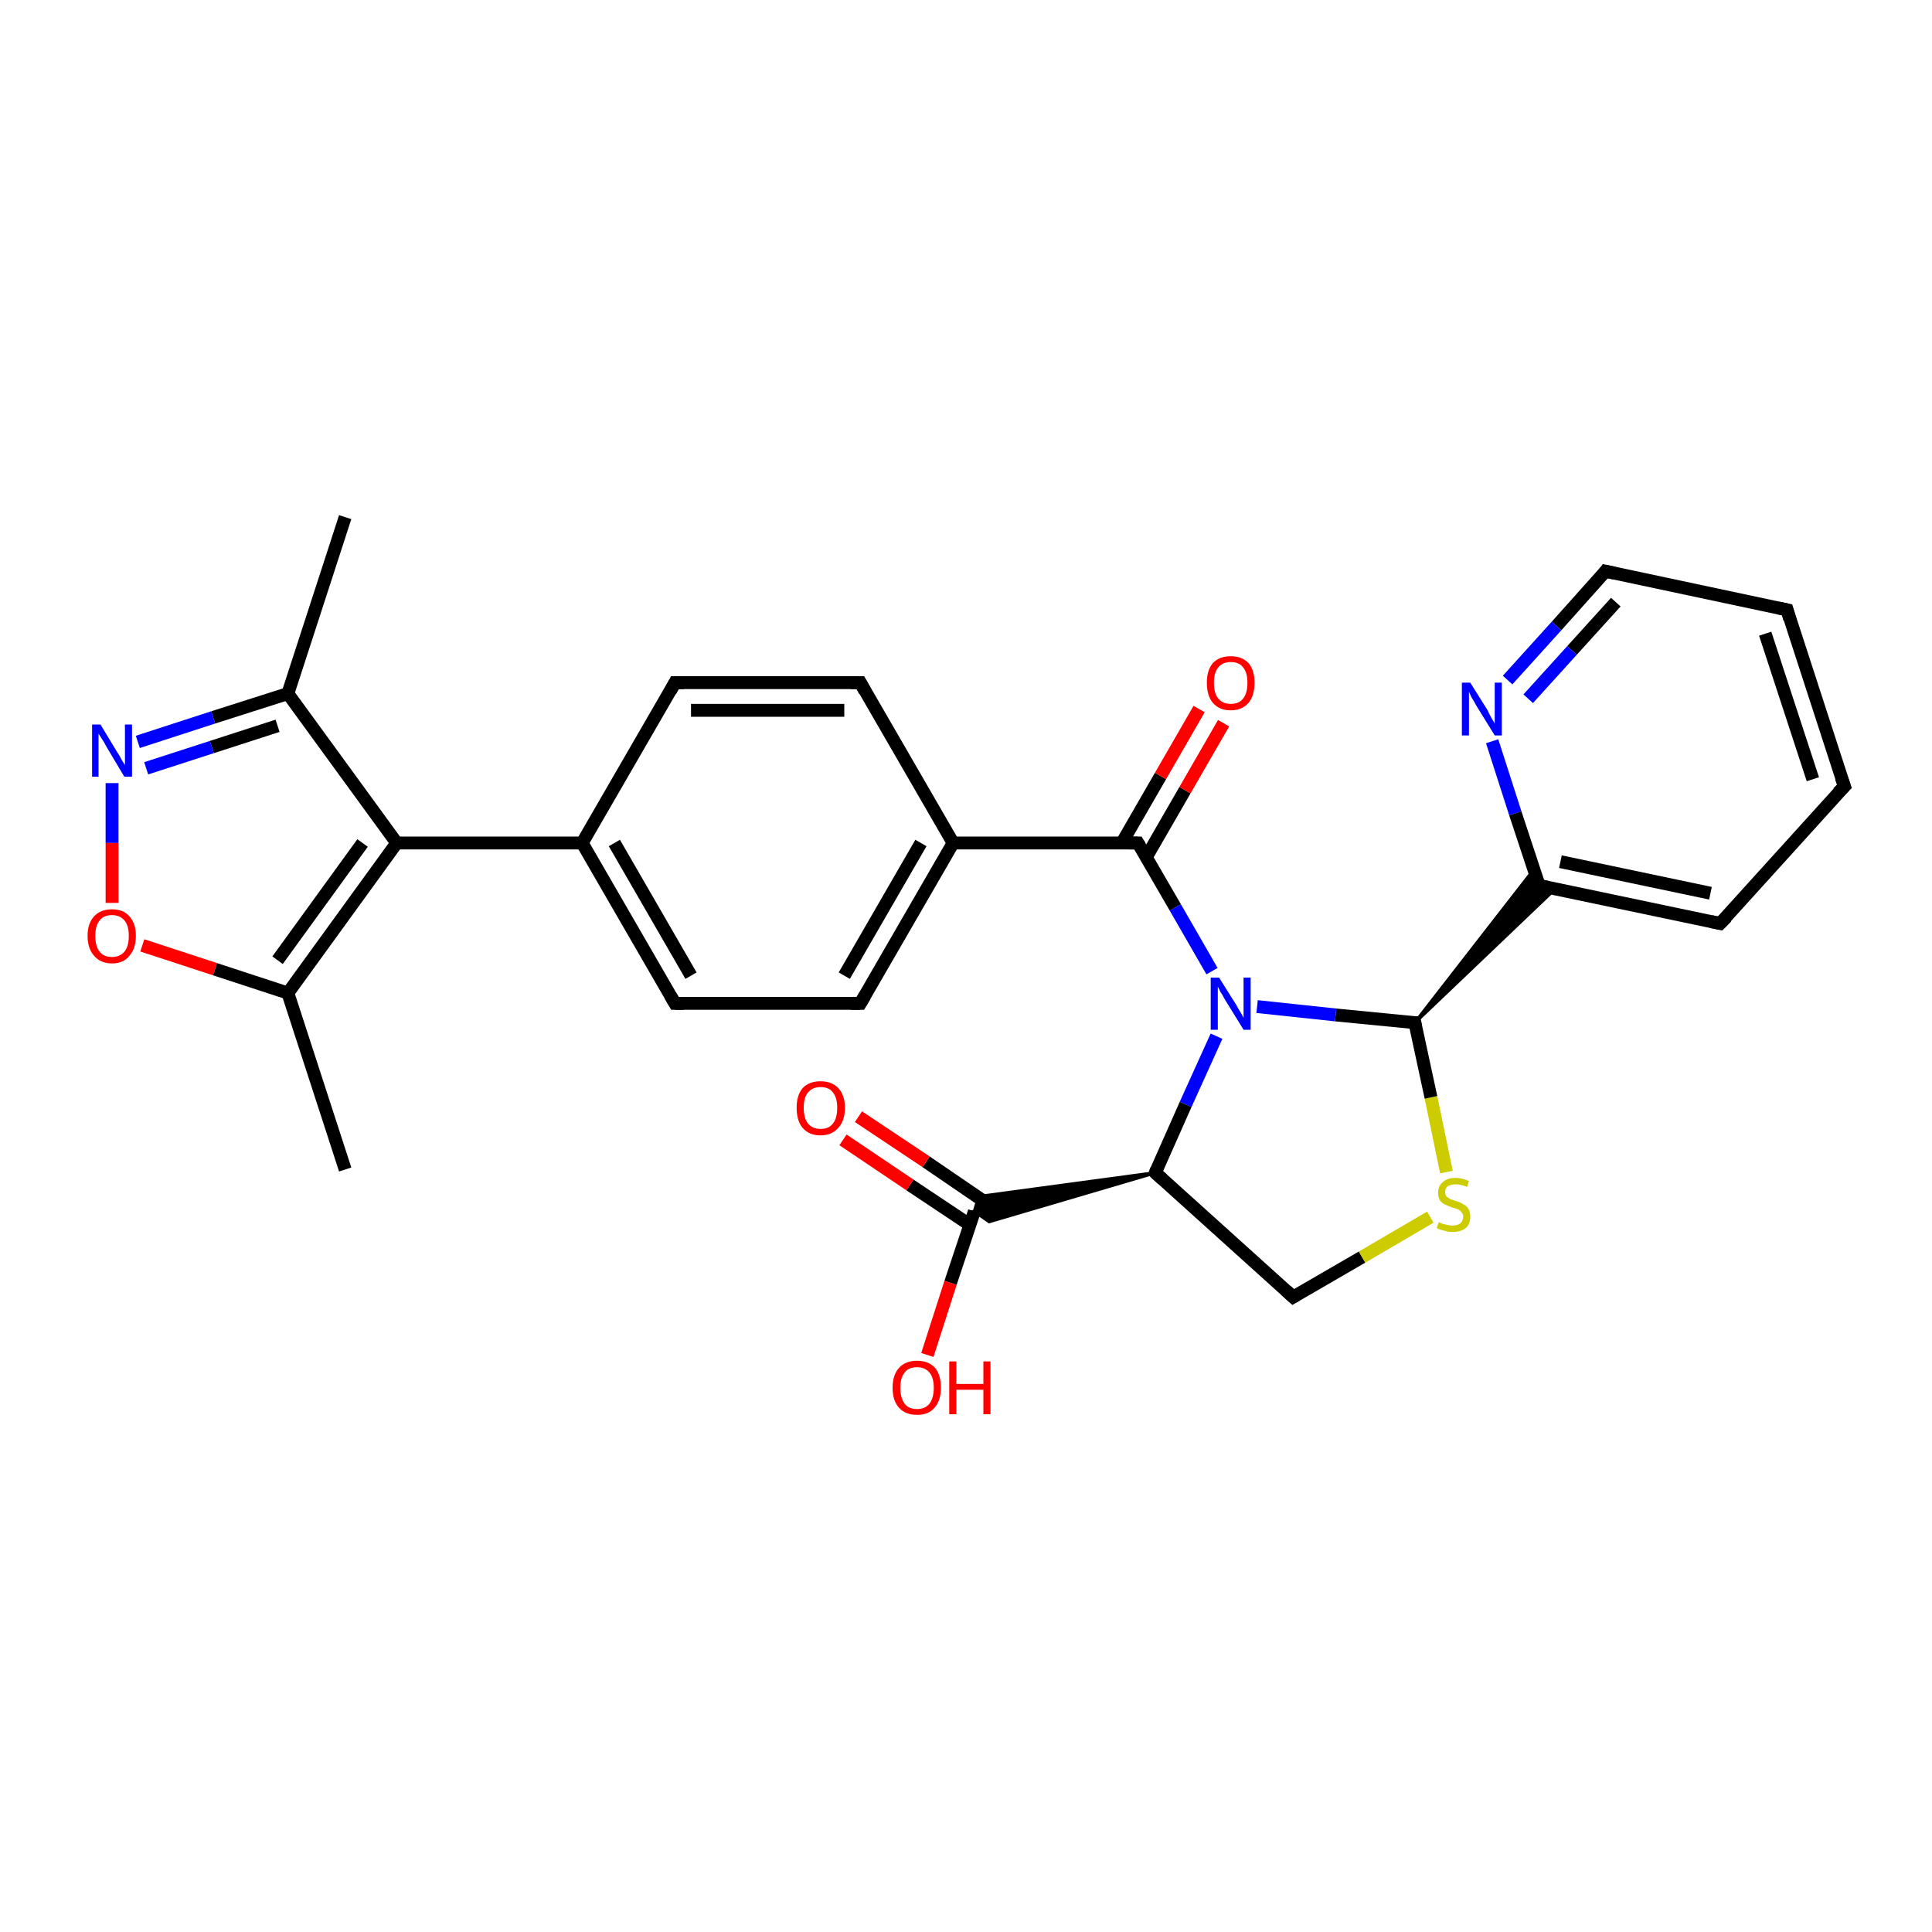 <?xml version='1.0' encoding='iso-8859-1'?>
<svg version='1.1' baseProfile='full'
              xmlns='http://www.w3.org/2000/svg'
                      xmlns:rdkit='http://www.rdkit.org/xml'
                      xmlns:xlink='http://www.w3.org/1999/xlink'
                  xml:space='preserve'
width='300px' height='300px' viewBox='0 0 300 300'>
<!-- END OF HEADER -->
<rect style='opacity:1.0;fill:#FFFFFF;stroke:none' width='300.0' height='300.0' x='0.0' y='0.0'> </rect>
<path class='bond-0 atom-0 atom-1' d='M 53.6,80.3 L 44.7,107.7' style='fill:none;fill-rule:evenodd;stroke:#000000;stroke-width:2.0px;stroke-linecap:butt;stroke-linejoin:miter;stroke-opacity:1' />
<path class='bond-1 atom-1 atom-2' d='M 44.7,107.7 L 33.1,111.4' style='fill:none;fill-rule:evenodd;stroke:#000000;stroke-width:2.0px;stroke-linecap:butt;stroke-linejoin:miter;stroke-opacity:1' />
<path class='bond-1 atom-1 atom-2' d='M 33.1,111.4 L 21.4,115.2' style='fill:none;fill-rule:evenodd;stroke:#0000FF;stroke-width:2.0px;stroke-linecap:butt;stroke-linejoin:miter;stroke-opacity:1' />
<path class='bond-1 atom-1 atom-2' d='M 43.1,112.7 L 32.9,116.0' style='fill:none;fill-rule:evenodd;stroke:#000000;stroke-width:2.0px;stroke-linecap:butt;stroke-linejoin:miter;stroke-opacity:1' />
<path class='bond-1 atom-1 atom-2' d='M 32.9,116.0 L 22.7,119.3' style='fill:none;fill-rule:evenodd;stroke:#0000FF;stroke-width:2.0px;stroke-linecap:butt;stroke-linejoin:miter;stroke-opacity:1' />
<path class='bond-2 atom-2 atom-3' d='M 17.4,121.6 L 17.4,130.9' style='fill:none;fill-rule:evenodd;stroke:#0000FF;stroke-width:2.0px;stroke-linecap:butt;stroke-linejoin:miter;stroke-opacity:1' />
<path class='bond-2 atom-2 atom-3' d='M 17.4,130.9 L 17.4,140.2' style='fill:none;fill-rule:evenodd;stroke:#FF0000;stroke-width:2.0px;stroke-linecap:butt;stroke-linejoin:miter;stroke-opacity:1' />
<path class='bond-3 atom-3 atom-4' d='M 22.1,146.8 L 33.4,150.5' style='fill:none;fill-rule:evenodd;stroke:#FF0000;stroke-width:2.0px;stroke-linecap:butt;stroke-linejoin:miter;stroke-opacity:1' />
<path class='bond-3 atom-3 atom-4' d='M 33.4,150.5 L 44.7,154.2' style='fill:none;fill-rule:evenodd;stroke:#000000;stroke-width:2.0px;stroke-linecap:butt;stroke-linejoin:miter;stroke-opacity:1' />
<path class='bond-4 atom-4 atom-5' d='M 44.7,154.2 L 53.6,181.6' style='fill:none;fill-rule:evenodd;stroke:#000000;stroke-width:2.0px;stroke-linecap:butt;stroke-linejoin:miter;stroke-opacity:1' />
<path class='bond-5 atom-4 atom-6' d='M 44.7,154.2 L 61.6,130.9' style='fill:none;fill-rule:evenodd;stroke:#000000;stroke-width:2.0px;stroke-linecap:butt;stroke-linejoin:miter;stroke-opacity:1' />
<path class='bond-5 atom-4 atom-6' d='M 43.1,149.1 L 56.3,130.9' style='fill:none;fill-rule:evenodd;stroke:#000000;stroke-width:2.0px;stroke-linecap:butt;stroke-linejoin:miter;stroke-opacity:1' />
<path class='bond-6 atom-6 atom-7' d='M 61.6,130.9 L 90.4,130.9' style='fill:none;fill-rule:evenodd;stroke:#000000;stroke-width:2.0px;stroke-linecap:butt;stroke-linejoin:miter;stroke-opacity:1' />
<path class='bond-7 atom-7 atom-8' d='M 90.4,130.9 L 104.8,155.8' style='fill:none;fill-rule:evenodd;stroke:#000000;stroke-width:2.0px;stroke-linecap:butt;stroke-linejoin:miter;stroke-opacity:1' />
<path class='bond-7 atom-7 atom-8' d='M 95.4,130.9 L 107.3,151.5' style='fill:none;fill-rule:evenodd;stroke:#000000;stroke-width:2.0px;stroke-linecap:butt;stroke-linejoin:miter;stroke-opacity:1' />
<path class='bond-8 atom-8 atom-9' d='M 104.8,155.8 L 133.6,155.8' style='fill:none;fill-rule:evenodd;stroke:#000000;stroke-width:2.0px;stroke-linecap:butt;stroke-linejoin:miter;stroke-opacity:1' />
<path class='bond-9 atom-9 atom-10' d='M 133.6,155.8 L 148.0,130.9' style='fill:none;fill-rule:evenodd;stroke:#000000;stroke-width:2.0px;stroke-linecap:butt;stroke-linejoin:miter;stroke-opacity:1' />
<path class='bond-9 atom-9 atom-10' d='M 131.1,151.5 L 143.0,130.9' style='fill:none;fill-rule:evenodd;stroke:#000000;stroke-width:2.0px;stroke-linecap:butt;stroke-linejoin:miter;stroke-opacity:1' />
<path class='bond-10 atom-10 atom-11' d='M 148.0,130.9 L 133.6,106.0' style='fill:none;fill-rule:evenodd;stroke:#000000;stroke-width:2.0px;stroke-linecap:butt;stroke-linejoin:miter;stroke-opacity:1' />
<path class='bond-11 atom-11 atom-12' d='M 133.6,106.0 L 104.8,106.0' style='fill:none;fill-rule:evenodd;stroke:#000000;stroke-width:2.0px;stroke-linecap:butt;stroke-linejoin:miter;stroke-opacity:1' />
<path class='bond-11 atom-11 atom-12' d='M 131.1,110.3 L 107.3,110.3' style='fill:none;fill-rule:evenodd;stroke:#000000;stroke-width:2.0px;stroke-linecap:butt;stroke-linejoin:miter;stroke-opacity:1' />
<path class='bond-12 atom-10 atom-13' d='M 148.0,130.9 L 176.7,130.9' style='fill:none;fill-rule:evenodd;stroke:#000000;stroke-width:2.0px;stroke-linecap:butt;stroke-linejoin:miter;stroke-opacity:1' />
<path class='bond-13 atom-13 atom-14' d='M 178.0,133.1 L 184.0,122.7' style='fill:none;fill-rule:evenodd;stroke:#000000;stroke-width:2.0px;stroke-linecap:butt;stroke-linejoin:miter;stroke-opacity:1' />
<path class='bond-13 atom-13 atom-14' d='M 184.0,122.7 L 190.0,112.3' style='fill:none;fill-rule:evenodd;stroke:#FF0000;stroke-width:2.0px;stroke-linecap:butt;stroke-linejoin:miter;stroke-opacity:1' />
<path class='bond-13 atom-13 atom-14' d='M 174.2,130.9 L 180.2,120.5' style='fill:none;fill-rule:evenodd;stroke:#000000;stroke-width:2.0px;stroke-linecap:butt;stroke-linejoin:miter;stroke-opacity:1' />
<path class='bond-13 atom-13 atom-14' d='M 180.2,120.5 L 186.2,110.1' style='fill:none;fill-rule:evenodd;stroke:#FF0000;stroke-width:2.0px;stroke-linecap:butt;stroke-linejoin:miter;stroke-opacity:1' />
<path class='bond-14 atom-13 atom-15' d='M 176.7,130.9 L 182.5,140.9' style='fill:none;fill-rule:evenodd;stroke:#000000;stroke-width:2.0px;stroke-linecap:butt;stroke-linejoin:miter;stroke-opacity:1' />
<path class='bond-14 atom-13 atom-15' d='M 182.5,140.9 L 188.2,150.8' style='fill:none;fill-rule:evenodd;stroke:#0000FF;stroke-width:2.0px;stroke-linecap:butt;stroke-linejoin:miter;stroke-opacity:1' />
<path class='bond-15 atom-15 atom-16' d='M 188.9,160.9 L 184.1,171.5' style='fill:none;fill-rule:evenodd;stroke:#0000FF;stroke-width:2.0px;stroke-linecap:butt;stroke-linejoin:miter;stroke-opacity:1' />
<path class='bond-15 atom-15 atom-16' d='M 184.1,171.5 L 179.4,182.1' style='fill:none;fill-rule:evenodd;stroke:#000000;stroke-width:2.0px;stroke-linecap:butt;stroke-linejoin:miter;stroke-opacity:1' />
<path class='bond-16 atom-16 atom-17' d='M 179.4,182.1 L 200.8,201.4' style='fill:none;fill-rule:evenodd;stroke:#000000;stroke-width:2.0px;stroke-linecap:butt;stroke-linejoin:miter;stroke-opacity:1' />
<path class='bond-17 atom-17 atom-18' d='M 200.8,201.4 L 211.5,195.2' style='fill:none;fill-rule:evenodd;stroke:#000000;stroke-width:2.0px;stroke-linecap:butt;stroke-linejoin:miter;stroke-opacity:1' />
<path class='bond-17 atom-17 atom-18' d='M 211.5,195.2 L 222.1,189.0' style='fill:none;fill-rule:evenodd;stroke:#CCCC00;stroke-width:2.0px;stroke-linecap:butt;stroke-linejoin:miter;stroke-opacity:1' />
<path class='bond-18 atom-18 atom-19' d='M 224.6,182.0 L 222.2,170.4' style='fill:none;fill-rule:evenodd;stroke:#CCCC00;stroke-width:2.0px;stroke-linecap:butt;stroke-linejoin:miter;stroke-opacity:1' />
<path class='bond-18 atom-18 atom-19' d='M 222.2,170.4 L 219.7,158.8' style='fill:none;fill-rule:evenodd;stroke:#000000;stroke-width:2.0px;stroke-linecap:butt;stroke-linejoin:miter;stroke-opacity:1' />
<path class='bond-19 atom-19 atom-20' d='M 219.7,158.8 L 238.2,135.0 L 239.0,137.5 Z' style='fill:#000000;fill-rule:evenodd;fill-opacity:1;stroke:#000000;stroke-width:0.5px;stroke-linecap:butt;stroke-linejoin:miter;stroke-opacity:1;' />
<path class='bond-19 atom-19 atom-20' d='M 219.7,158.8 L 239.0,137.5 L 241.5,138.0 Z' style='fill:#000000;fill-rule:evenodd;fill-opacity:1;stroke:#000000;stroke-width:0.5px;stroke-linecap:butt;stroke-linejoin:miter;stroke-opacity:1;' />
<path class='bond-20 atom-20 atom-21' d='M 239.0,137.5 L 267.1,143.4' style='fill:none;fill-rule:evenodd;stroke:#000000;stroke-width:2.0px;stroke-linecap:butt;stroke-linejoin:miter;stroke-opacity:1' />
<path class='bond-20 atom-20 atom-21' d='M 242.3,133.8 L 265.6,138.7' style='fill:none;fill-rule:evenodd;stroke:#000000;stroke-width:2.0px;stroke-linecap:butt;stroke-linejoin:miter;stroke-opacity:1' />
<path class='bond-21 atom-21 atom-22' d='M 267.1,143.4 L 286.4,122.1' style='fill:none;fill-rule:evenodd;stroke:#000000;stroke-width:2.0px;stroke-linecap:butt;stroke-linejoin:miter;stroke-opacity:1' />
<path class='bond-22 atom-22 atom-23' d='M 286.4,122.1 L 277.5,94.7' style='fill:none;fill-rule:evenodd;stroke:#000000;stroke-width:2.0px;stroke-linecap:butt;stroke-linejoin:miter;stroke-opacity:1' />
<path class='bond-22 atom-22 atom-23' d='M 281.5,121.0 L 274.1,98.4' style='fill:none;fill-rule:evenodd;stroke:#000000;stroke-width:2.0px;stroke-linecap:butt;stroke-linejoin:miter;stroke-opacity:1' />
<path class='bond-23 atom-23 atom-24' d='M 277.5,94.7 L 249.3,88.7' style='fill:none;fill-rule:evenodd;stroke:#000000;stroke-width:2.0px;stroke-linecap:butt;stroke-linejoin:miter;stroke-opacity:1' />
<path class='bond-24 atom-24 atom-25' d='M 249.3,88.7 L 241.7,97.2' style='fill:none;fill-rule:evenodd;stroke:#000000;stroke-width:2.0px;stroke-linecap:butt;stroke-linejoin:miter;stroke-opacity:1' />
<path class='bond-24 atom-24 atom-25' d='M 241.7,97.2 L 234.1,105.6' style='fill:none;fill-rule:evenodd;stroke:#0000FF;stroke-width:2.0px;stroke-linecap:butt;stroke-linejoin:miter;stroke-opacity:1' />
<path class='bond-24 atom-24 atom-25' d='M 250.9,93.5 L 244.1,101.0' style='fill:none;fill-rule:evenodd;stroke:#000000;stroke-width:2.0px;stroke-linecap:butt;stroke-linejoin:miter;stroke-opacity:1' />
<path class='bond-24 atom-24 atom-25' d='M 244.1,101.0 L 237.3,108.5' style='fill:none;fill-rule:evenodd;stroke:#0000FF;stroke-width:2.0px;stroke-linecap:butt;stroke-linejoin:miter;stroke-opacity:1' />
<path class='bond-25 atom-16 atom-26' d='M 179.4,182.1 L 153.6,189.7 L 151.3,188.1 Z' style='fill:#000000;fill-rule:evenodd;fill-opacity:1;stroke:#000000;stroke-width:0.5px;stroke-linecap:butt;stroke-linejoin:miter;stroke-opacity:1;' />
<path class='bond-25 atom-16 atom-26' d='M 179.4,182.1 L 151.3,188.1 L 152.0,185.8 Z' style='fill:#000000;fill-rule:evenodd;fill-opacity:1;stroke:#000000;stroke-width:0.5px;stroke-linecap:butt;stroke-linejoin:miter;stroke-opacity:1;' />
<path class='bond-26 atom-26 atom-27' d='M 151.3,188.1 L 147.6,199.2' style='fill:none;fill-rule:evenodd;stroke:#000000;stroke-width:2.0px;stroke-linecap:butt;stroke-linejoin:miter;stroke-opacity:1' />
<path class='bond-26 atom-26 atom-27' d='M 147.6,199.2 L 144.0,210.4' style='fill:none;fill-rule:evenodd;stroke:#FF0000;stroke-width:2.0px;stroke-linecap:butt;stroke-linejoin:miter;stroke-opacity:1' />
<path class='bond-27 atom-26 atom-28' d='M 154.2,187.5 L 143.8,180.4' style='fill:none;fill-rule:evenodd;stroke:#000000;stroke-width:2.0px;stroke-linecap:butt;stroke-linejoin:miter;stroke-opacity:1' />
<path class='bond-27 atom-26 atom-28' d='M 143.8,180.4 L 133.3,173.4' style='fill:none;fill-rule:evenodd;stroke:#FF0000;stroke-width:2.0px;stroke-linecap:butt;stroke-linejoin:miter;stroke-opacity:1' />
<path class='bond-27 atom-26 atom-28' d='M 150.6,190.2 L 141.3,184.0' style='fill:none;fill-rule:evenodd;stroke:#000000;stroke-width:2.0px;stroke-linecap:butt;stroke-linejoin:miter;stroke-opacity:1' />
<path class='bond-27 atom-26 atom-28' d='M 141.3,184.0 L 130.9,177.0' style='fill:none;fill-rule:evenodd;stroke:#FF0000;stroke-width:2.0px;stroke-linecap:butt;stroke-linejoin:miter;stroke-opacity:1' />
<path class='bond-28 atom-6 atom-1' d='M 61.6,130.9 L 44.7,107.7' style='fill:none;fill-rule:evenodd;stroke:#000000;stroke-width:2.0px;stroke-linecap:butt;stroke-linejoin:miter;stroke-opacity:1' />
<path class='bond-29 atom-12 atom-7' d='M 104.8,106.0 L 90.4,130.9' style='fill:none;fill-rule:evenodd;stroke:#000000;stroke-width:2.0px;stroke-linecap:butt;stroke-linejoin:miter;stroke-opacity:1' />
<path class='bond-30 atom-19 atom-15' d='M 219.7,158.8 L 207.4,157.6' style='fill:none;fill-rule:evenodd;stroke:#000000;stroke-width:2.0px;stroke-linecap:butt;stroke-linejoin:miter;stroke-opacity:1' />
<path class='bond-30 atom-19 atom-15' d='M 207.4,157.6 L 195.2,156.3' style='fill:none;fill-rule:evenodd;stroke:#0000FF;stroke-width:2.0px;stroke-linecap:butt;stroke-linejoin:miter;stroke-opacity:1' />
<path class='bond-31 atom-25 atom-20' d='M 231.7,115.1 L 235.3,126.3' style='fill:none;fill-rule:evenodd;stroke:#0000FF;stroke-width:2.0px;stroke-linecap:butt;stroke-linejoin:miter;stroke-opacity:1' />
<path class='bond-31 atom-25 atom-20' d='M 235.3,126.3 L 239.0,137.5' style='fill:none;fill-rule:evenodd;stroke:#000000;stroke-width:2.0px;stroke-linecap:butt;stroke-linejoin:miter;stroke-opacity:1' />
<path d='M 104.1,154.6 L 104.8,155.8 L 106.2,155.8' style='fill:none;stroke:#000000;stroke-width:2.0px;stroke-linecap:butt;stroke-linejoin:miter;stroke-opacity:1;' />
<path d='M 132.1,155.8 L 133.6,155.8 L 134.3,154.6' style='fill:none;stroke:#000000;stroke-width:2.0px;stroke-linecap:butt;stroke-linejoin:miter;stroke-opacity:1;' />
<path d='M 134.3,107.3 L 133.6,106.0 L 132.1,106.0' style='fill:none;stroke:#000000;stroke-width:2.0px;stroke-linecap:butt;stroke-linejoin:miter;stroke-opacity:1;' />
<path d='M 106.2,106.0 L 104.8,106.0 L 104.1,107.3' style='fill:none;stroke:#000000;stroke-width:2.0px;stroke-linecap:butt;stroke-linejoin:miter;stroke-opacity:1;' />
<path d='M 175.3,130.9 L 176.7,130.9 L 177.0,131.4' style='fill:none;stroke:#000000;stroke-width:2.0px;stroke-linecap:butt;stroke-linejoin:miter;stroke-opacity:1;' />
<path d='M 179.6,181.6 L 179.4,182.1 L 180.5,183.1' style='fill:none;stroke:#000000;stroke-width:2.0px;stroke-linecap:butt;stroke-linejoin:miter;stroke-opacity:1;' />
<path d='M 199.7,200.4 L 200.8,201.4 L 201.3,201.1' style='fill:none;stroke:#000000;stroke-width:2.0px;stroke-linecap:butt;stroke-linejoin:miter;stroke-opacity:1;' />
<path d='M 219.8,159.4 L 219.7,158.8 L 219.1,158.8' style='fill:none;stroke:#000000;stroke-width:2.0px;stroke-linecap:butt;stroke-linejoin:miter;stroke-opacity:1;' />
<path d='M 240.4,137.8 L 239.0,137.5 L 238.8,136.9' style='fill:none;stroke:#000000;stroke-width:2.0px;stroke-linecap:butt;stroke-linejoin:miter;stroke-opacity:1;' />
<path d='M 265.7,143.1 L 267.1,143.4 L 268.1,142.4' style='fill:none;stroke:#000000;stroke-width:2.0px;stroke-linecap:butt;stroke-linejoin:miter;stroke-opacity:1;' />
<path d='M 285.4,123.1 L 286.4,122.1 L 285.9,120.7' style='fill:none;stroke:#000000;stroke-width:2.0px;stroke-linecap:butt;stroke-linejoin:miter;stroke-opacity:1;' />
<path d='M 277.9,96.1 L 277.5,94.7 L 276.1,94.4' style='fill:none;stroke:#000000;stroke-width:2.0px;stroke-linecap:butt;stroke-linejoin:miter;stroke-opacity:1;' />
<path d='M 250.7,89.0 L 249.3,88.7 L 249.0,89.1' style='fill:none;stroke:#000000;stroke-width:2.0px;stroke-linecap:butt;stroke-linejoin:miter;stroke-opacity:1;' />
<path class='atom-2' d='M 15.6 112.5
L 18.2 116.8
Q 18.5 117.2, 18.9 118.0
Q 19.4 118.8, 19.4 118.8
L 19.4 112.5
L 20.5 112.5
L 20.5 120.6
L 19.3 120.6
L 16.5 115.9
Q 16.2 115.3, 15.8 114.7
Q 15.4 114.1, 15.3 113.9
L 15.3 120.6
L 14.3 120.6
L 14.3 112.5
L 15.6 112.5
' fill='#0000FF'/>
<path class='atom-3' d='M 13.6 145.3
Q 13.6 143.4, 14.6 142.3
Q 15.6 141.2, 17.4 141.2
Q 19.2 141.2, 20.1 142.3
Q 21.1 143.4, 21.1 145.3
Q 21.1 147.3, 20.1 148.4
Q 19.2 149.6, 17.4 149.6
Q 15.6 149.6, 14.6 148.4
Q 13.6 147.3, 13.6 145.3
M 17.4 148.6
Q 18.6 148.6, 19.3 147.8
Q 20.0 147.0, 20.0 145.3
Q 20.0 143.7, 19.3 142.9
Q 18.6 142.1, 17.4 142.1
Q 16.1 142.1, 15.5 142.9
Q 14.8 143.7, 14.8 145.3
Q 14.8 147.0, 15.5 147.8
Q 16.1 148.6, 17.4 148.6
' fill='#FF0000'/>
<path class='atom-14' d='M 187.4 106.0
Q 187.4 104.1, 188.3 103.0
Q 189.3 101.9, 191.1 101.9
Q 192.9 101.9, 193.9 103.0
Q 194.8 104.1, 194.8 106.0
Q 194.8 108.0, 193.9 109.1
Q 192.9 110.3, 191.1 110.3
Q 189.3 110.3, 188.3 109.1
Q 187.4 108.0, 187.4 106.0
M 191.1 109.3
Q 192.4 109.3, 193.0 108.5
Q 193.7 107.7, 193.7 106.0
Q 193.7 104.4, 193.0 103.6
Q 192.4 102.8, 191.1 102.8
Q 189.9 102.8, 189.2 103.6
Q 188.5 104.4, 188.5 106.0
Q 188.5 107.7, 189.2 108.5
Q 189.9 109.3, 191.1 109.3
' fill='#FF0000'/>
<path class='atom-15' d='M 189.3 151.8
L 192.0 156.1
Q 192.2 156.5, 192.7 157.3
Q 193.1 158.0, 193.1 158.1
L 193.1 151.8
L 194.2 151.8
L 194.2 159.9
L 193.1 159.9
L 190.2 155.2
Q 189.9 154.6, 189.5 154.0
Q 189.2 153.4, 189.1 153.2
L 189.1 159.9
L 188.0 159.9
L 188.0 151.8
L 189.3 151.8
' fill='#0000FF'/>
<path class='atom-18' d='M 223.4 189.8
Q 223.5 189.8, 223.9 190.0
Q 224.3 190.1, 224.7 190.2
Q 225.1 190.3, 225.5 190.3
Q 226.3 190.3, 226.7 190.0
Q 227.2 189.6, 227.2 188.9
Q 227.2 188.5, 226.9 188.2
Q 226.7 187.9, 226.4 187.8
Q 226.0 187.6, 225.5 187.5
Q 224.7 187.2, 224.3 187.0
Q 223.9 186.8, 223.6 186.4
Q 223.3 185.9, 223.3 185.2
Q 223.3 184.2, 224.0 183.6
Q 224.7 182.9, 226.0 182.9
Q 227.0 182.9, 228.1 183.4
L 227.8 184.3
Q 226.8 183.9, 226.1 183.9
Q 225.3 183.9, 224.8 184.2
Q 224.4 184.5, 224.4 185.1
Q 224.4 185.5, 224.6 185.8
Q 224.9 186.0, 225.2 186.2
Q 225.5 186.3, 226.1 186.5
Q 226.8 186.7, 227.2 187.0
Q 227.7 187.2, 228.0 187.7
Q 228.3 188.1, 228.3 188.9
Q 228.3 190.1, 227.6 190.7
Q 226.8 191.3, 225.6 191.3
Q 224.8 191.3, 224.3 191.1
Q 223.7 191.0, 223.1 190.7
L 223.4 189.8
' fill='#CCCC00'/>
<path class='atom-25' d='M 228.3 106.0
L 231.0 110.3
Q 231.2 110.8, 231.6 111.5
Q 232.1 112.3, 232.1 112.4
L 232.1 106.0
L 233.2 106.0
L 233.2 114.2
L 232.1 114.2
L 229.2 109.5
Q 228.9 108.9, 228.5 108.3
Q 228.2 107.6, 228.1 107.4
L 228.1 114.2
L 227.0 114.2
L 227.0 106.0
L 228.3 106.0
' fill='#0000FF'/>
<path class='atom-27' d='M 138.6 215.5
Q 138.6 213.5, 139.6 212.4
Q 140.6 211.3, 142.4 211.3
Q 144.2 211.3, 145.2 212.4
Q 146.1 213.5, 146.1 215.5
Q 146.1 217.5, 145.1 218.6
Q 144.2 219.7, 142.4 219.7
Q 140.6 219.7, 139.6 218.6
Q 138.6 217.5, 138.6 215.5
M 142.4 218.8
Q 143.6 218.8, 144.3 218.0
Q 145.0 217.1, 145.0 215.5
Q 145.0 213.9, 144.3 213.1
Q 143.6 212.3, 142.4 212.3
Q 141.1 212.3, 140.5 213.1
Q 139.8 213.9, 139.8 215.5
Q 139.8 217.1, 140.5 218.0
Q 141.1 218.8, 142.4 218.8
' fill='#FF0000'/>
<path class='atom-27' d='M 147.4 211.4
L 148.5 211.4
L 148.5 214.9
L 152.7 214.9
L 152.7 211.4
L 153.8 211.4
L 153.8 219.6
L 152.7 219.6
L 152.7 215.8
L 148.5 215.8
L 148.5 219.6
L 147.4 219.6
L 147.4 211.4
' fill='#FF0000'/>
<path class='atom-28' d='M 123.7 172.0
Q 123.7 170.1, 124.6 169.0
Q 125.6 167.9, 127.4 167.9
Q 129.2 167.9, 130.2 169.0
Q 131.2 170.1, 131.2 172.0
Q 131.2 174.0, 130.2 175.1
Q 129.2 176.3, 127.4 176.3
Q 125.6 176.3, 124.6 175.1
Q 123.7 174.0, 123.7 172.0
M 127.4 175.3
Q 128.7 175.3, 129.3 174.5
Q 130.0 173.7, 130.0 172.0
Q 130.0 170.4, 129.3 169.6
Q 128.7 168.8, 127.4 168.8
Q 126.2 168.8, 125.5 169.6
Q 124.8 170.4, 124.8 172.0
Q 124.8 173.7, 125.5 174.5
Q 126.2 175.3, 127.4 175.3
' fill='#FF0000'/>
</svg>
